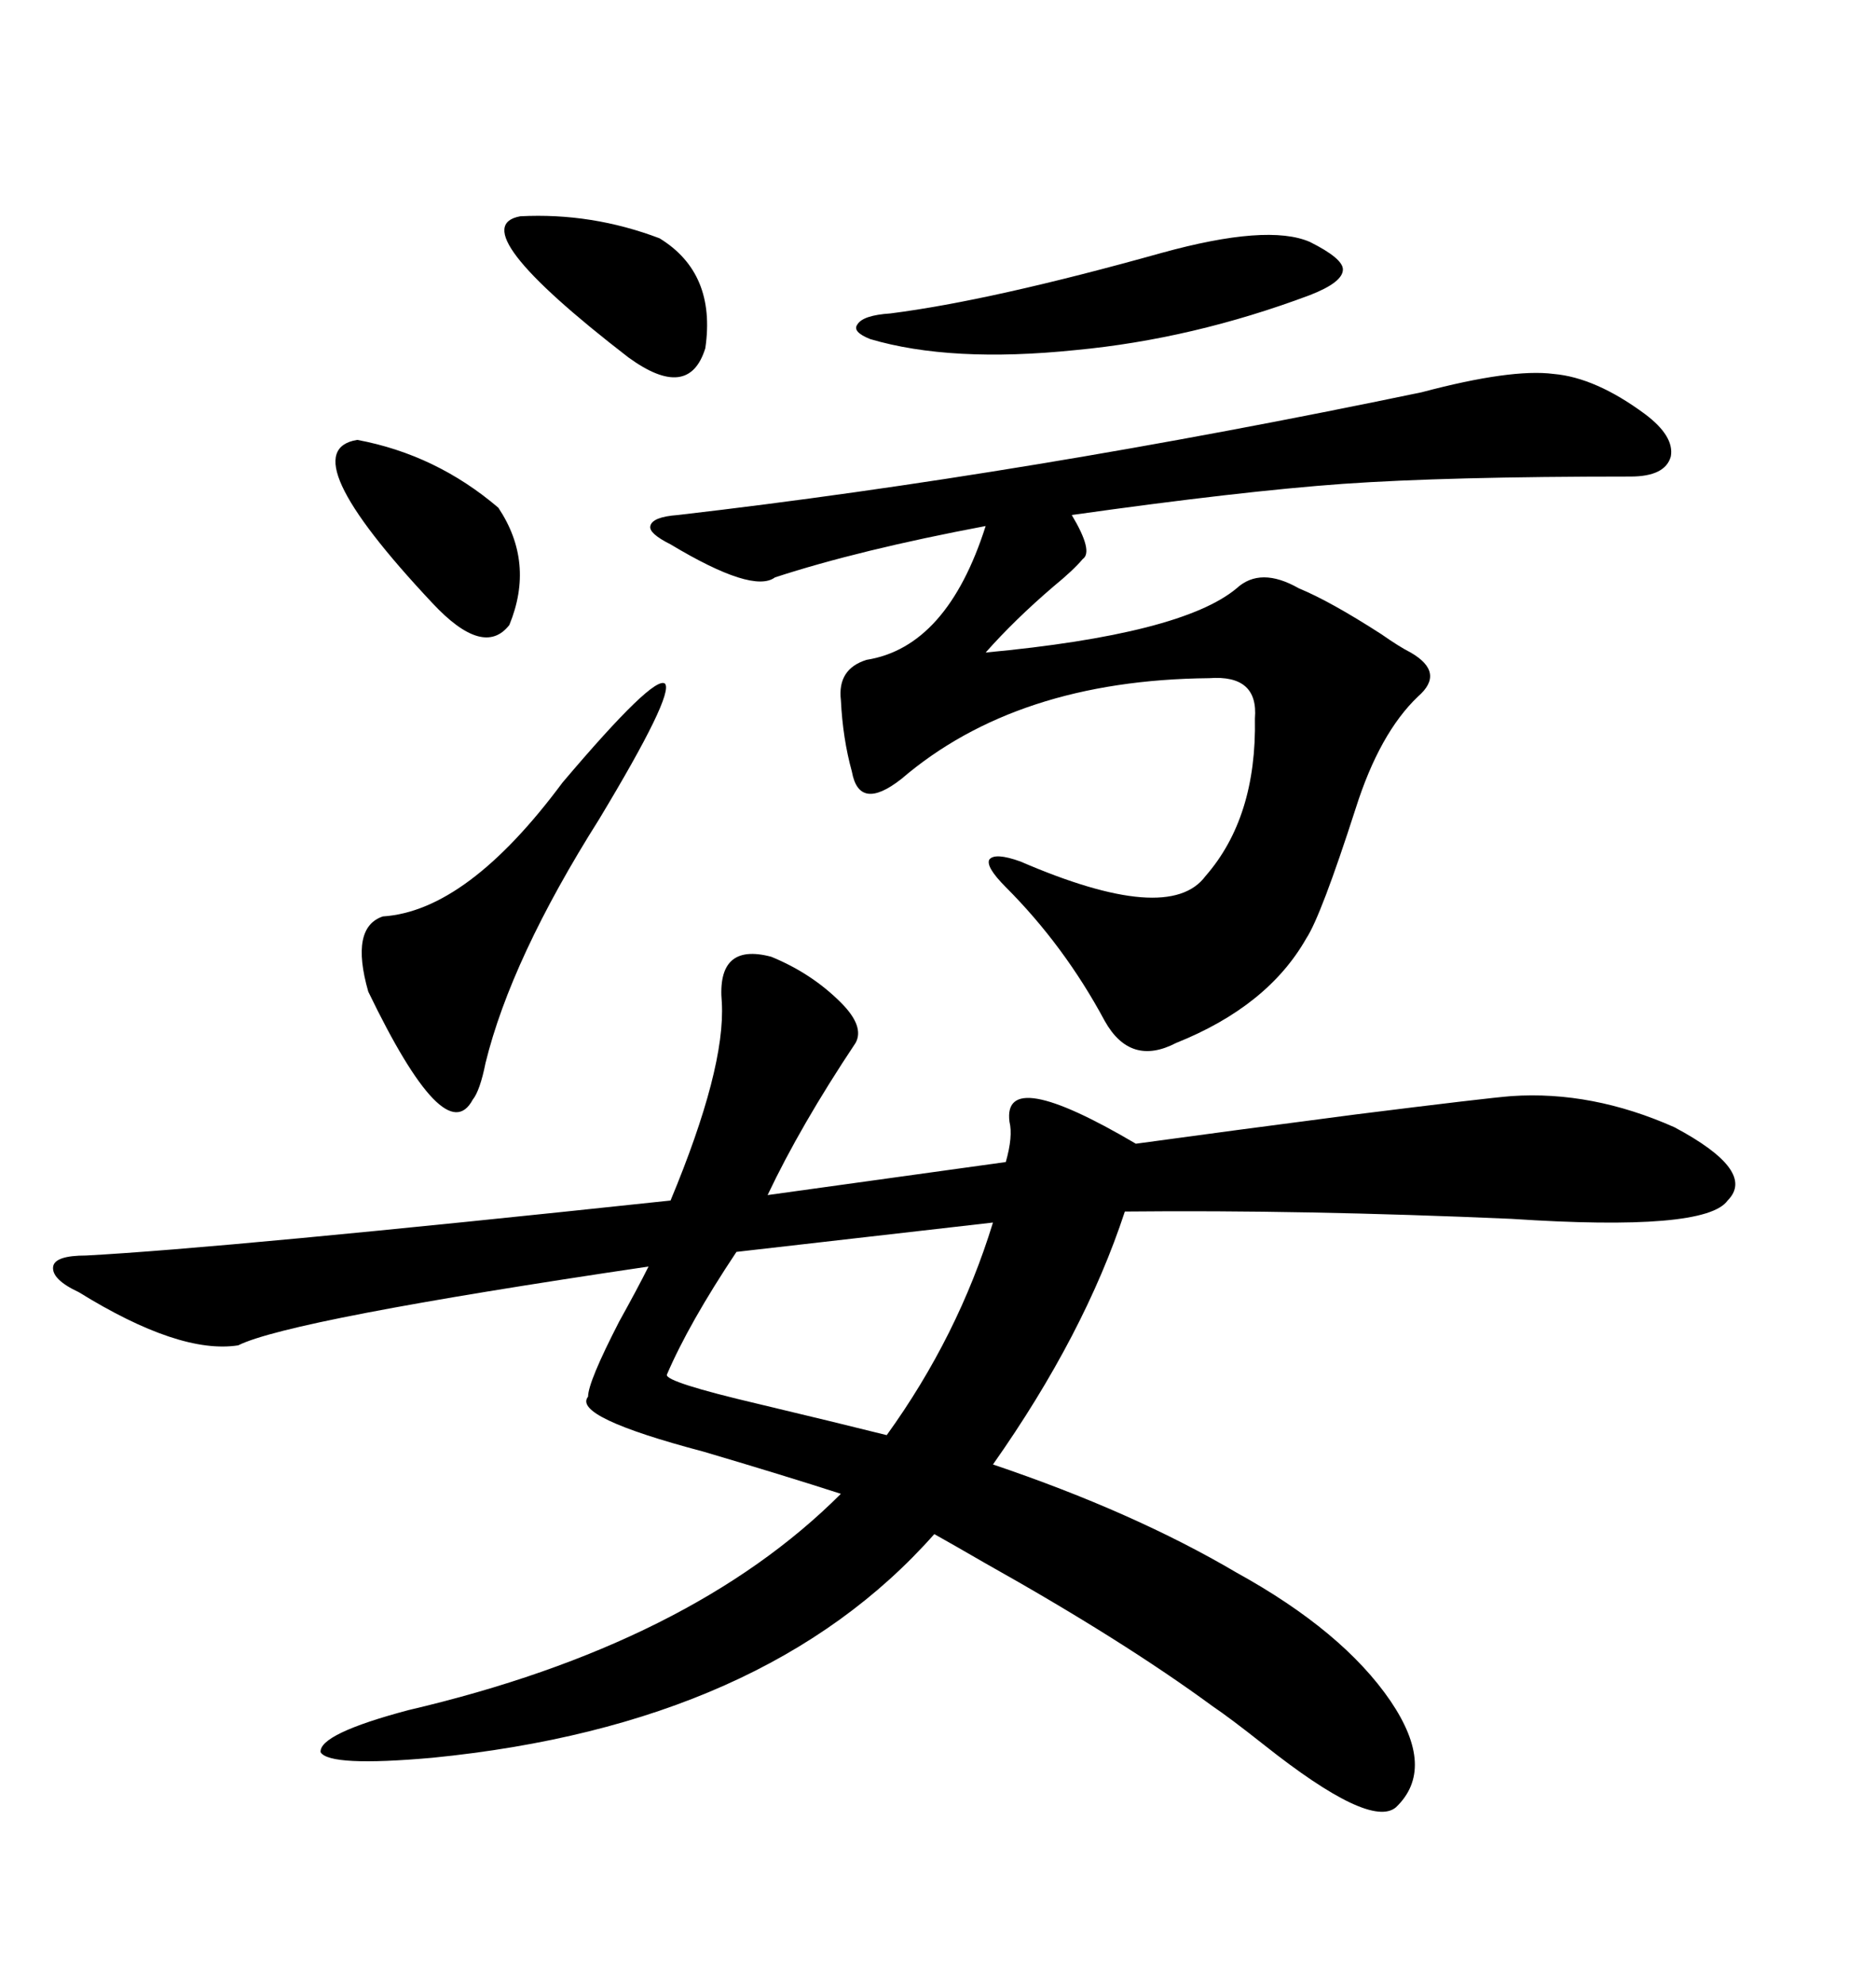<svg xmlns="http://www.w3.org/2000/svg" xmlns:xlink="http://www.w3.org/1999/xlink" width="300" height="317.285"><path d="M123.34 152.93L123.34 152.93Q129.79 155.57 134.47 160.25L134.47 160.25Q138.28 164.06 136.82 166.70L136.82 166.70Q128.03 179.88 122.75 191.02L122.75 191.02L160.84 185.74Q162.01 181.64 161.43 179.30L161.43 179.30Q160.25 170.21 181.64 182.81L181.64 182.81Q196.58 180.76 216.80 178.13L216.80 178.13Q237.89 175.49 241.70 175.20L241.70 175.20Q254.59 174.32 267.77 180.18L267.77 180.18Q280.96 187.21 276.27 191.89L276.27 191.89Q272.75 196.88 241.70 194.82L241.70 194.82Q208.30 193.36 179.88 193.65L179.88 193.65Q173.44 213.28 158.79 234.08L158.79 234.08Q181.35 241.70 197.75 251.37L197.75 251.37Q214.75 260.74 222.36 271.88L222.36 271.88Q229.69 282.71 223.24 288.87L223.24 288.87Q219.14 292.38 202.15 278.91L202.15 278.91Q196.58 274.51 193.95 272.75L193.95 272.75Q179.59 262.21 157.62 249.90L157.62 249.90Q152.05 246.68 149.41 245.21L149.41 245.21Q122.46 275.68 69.14 280.96L69.14 280.96Q52.73 282.42 51.27 280.08L51.27 280.08Q50.98 277.15 65.33 273.34L65.33 273.34Q110.45 262.79 134.47 238.77L134.47 238.77Q125.39 235.84 112.50 232.03L112.50 232.03Q91.41 226.46 94.04 223.24L94.04 223.24Q94.04 220.90 99.02 211.23L99.02 211.23Q101.95 205.96 103.71 202.44L103.71 202.44Q46.29 210.94 38.09 215.04L38.09 215.04Q28.71 216.50 12.60 206.54L12.60 206.54Q8.20 204.49 8.50 202.44L8.50 202.44Q8.79 200.68 13.77 200.68L13.77 200.68Q35.74 199.51 107.23 191.89L107.23 191.89Q116.02 170.80 115.43 160.25L115.43 160.25Q114.55 150.59 123.34 152.93ZM227.34 62.70L227.34 62.70Q241.70 58.89 248.44 59.77L248.44 59.77Q255.18 60.35 263.09 66.21L263.09 66.21Q267.77 69.73 267.19 72.95L267.19 72.95Q266.31 76.17 260.74 76.17L260.74 76.17Q231.45 76.17 214.75 77.34L214.75 77.34Q198.34 78.52 171.39 82.32L171.39 82.32Q174.90 88.18 173.14 89.36L173.14 89.36Q171.68 91.11 168.46 93.75L168.46 93.75Q162.30 99.02 157.62 104.30L157.62 104.30Q188.96 101.37 197.75 94.04L197.75 94.04Q201.56 90.53 207.71 94.04L207.71 94.04Q212.70 96.09 220.90 101.37L220.90 101.37Q223.83 103.42 225.59 104.30L225.59 104.30Q231.15 107.52 226.76 111.33L226.76 111.33Q220.61 117.19 216.80 129.20L216.80 129.20Q211.23 146.48 208.89 150L208.89 150Q202.73 160.84 188.09 166.70L188.09 166.70Q180.76 170.51 176.66 163.18L176.66 163.18Q170.21 151.17 160.84 141.80L160.84 141.80Q157.62 138.57 158.20 137.40L158.20 137.40Q159.08 136.23 163.18 137.70L163.18 137.70Q186.91 147.95 192.77 140.04L192.77 140.04Q200.98 130.66 200.68 114.84L200.68 114.84Q201.27 107.81 193.36 108.40L193.36 108.40Q162.60 108.69 144.14 124.51L144.14 124.51Q137.40 129.79 136.23 123.34L136.23 123.34Q134.77 118.07 134.47 111.91L134.47 111.91Q133.89 106.93 138.57 105.47L138.57 105.47Q151.46 103.42 157.62 84.08L157.62 84.08Q137.40 87.89 123.93 92.29L123.93 92.29Q120.41 94.92 107.23 87.01L107.23 87.01Q103.71 85.25 104.00 84.08L104.00 84.08Q104.30 82.62 108.40 82.32L108.40 82.32Q164.06 75.88 227.34 62.70ZM158.79 195.41L158.79 195.41L117.77 200.10Q110.16 211.52 106.64 219.73L106.64 219.73Q106.35 220.90 121.29 224.41L121.29 224.41Q133.59 227.34 141.80 229.39L141.80 229.39Q153.22 213.57 158.79 195.41ZM89.94 125.10L89.94 125.10Q104.59 107.81 106.35 109.28L106.35 109.28Q107.81 111.04 95.80 130.96L95.80 130.96Q81.74 153.22 77.64 169.92L77.64 169.92Q76.76 174.32 75.59 175.78L75.59 175.78Q71.19 183.98 58.89 158.50L58.89 158.50Q55.96 148.24 61.23 146.48L61.23 146.48Q74.71 145.61 89.94 125.10ZM185.74 40.43L185.74 40.43Q202.73 35.74 209.47 38.67L209.47 38.67Q214.75 41.31 214.75 43.07L214.75 43.07Q214.75 45.12 209.47 47.17L209.47 47.17Q190.72 54.20 171.97 55.96L171.97 55.96Q152.05 58.01 139.16 54.20L139.16 54.20Q136.23 53.03 137.11 51.86L137.11 51.86Q137.99 50.39 142.38 50.10L142.38 50.10Q158.50 48.05 185.74 40.43ZM57.13 70.31L57.13 70.31Q69.73 72.66 79.69 81.15L79.69 81.15Q85.55 89.94 81.45 99.90L81.45 99.90Q77.34 105.18 69.14 96.39L69.14 96.39Q46.29 72.07 57.13 70.31ZM83.20 34.57L83.20 34.57Q94.63 33.98 105.47 38.09L105.47 38.09Q114.55 43.65 112.79 55.66L112.79 55.66Q110.16 64.16 100.49 57.13L100.49 57.13Q73.54 36.33 83.20 34.57Z"/></svg>
